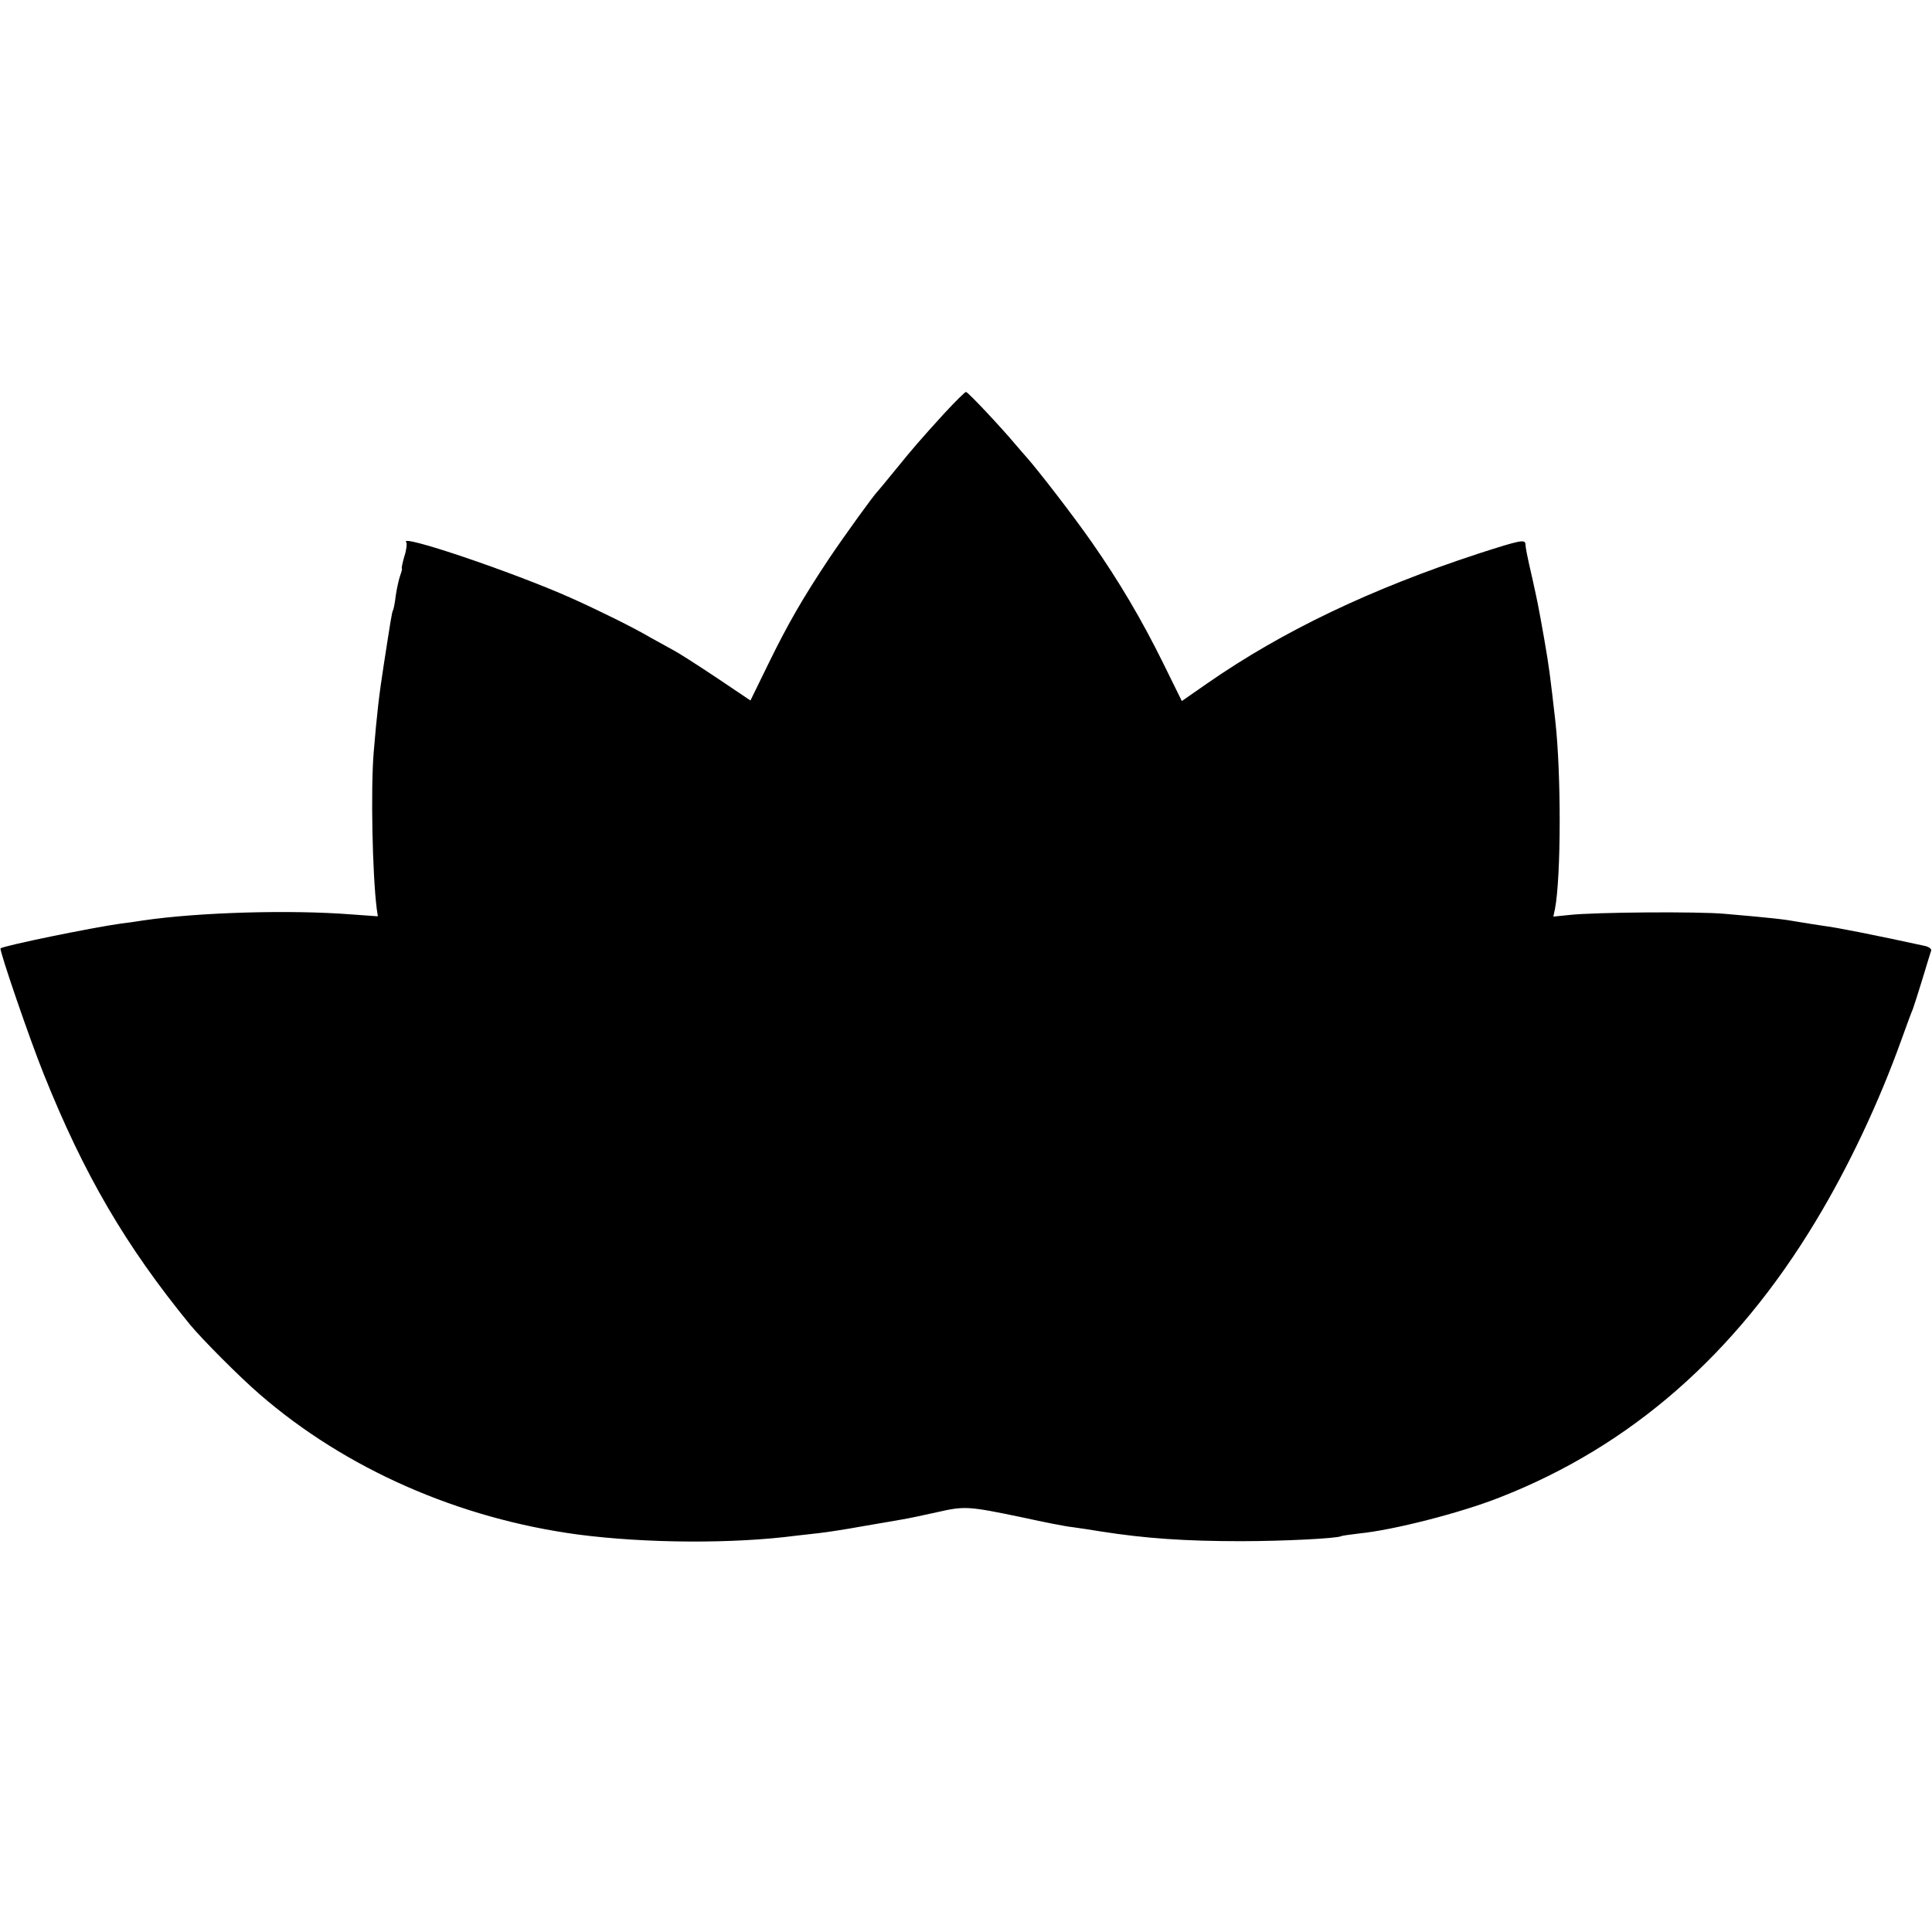 <svg viewBox="0 0 700 700" xmlns="http://www.w3.org/2000/svg"><g transform="translate(0 700) scale(.1 -.1)"><path d="m3422 5503c-90-99-110-122-180-208-31-38-59-72-62-75-13-12-122-163-177-245-93-140-146-231-218-378l-66-135-125 84c-69 46-138 90-152 97-15 8-54 30-87 48-61 36-187 98-285 142-208 93-630 236-598 202 3-4 1-27-7-51-7-24-11-44-9-44s-1-11-6-25-12-46-16-72c-3-27-8-51-10-54-4-7-8-33-33-194-18-116-25-178-37-320-11-133-5-440 11-568l4-27-97 7c-219 17-549 8-754-22-24-4-59-9-78-11-108-15-424-80-438-90-6-4 106-331 157-457 145-362 296-621 530-907 43-52 178-188 251-251 312-271 722-451 1155-509 245-32 562-34 790-4 17 2 53 6 80 9 28 3 100 14 160 25 61 10 126 22 145 25s76 15 125 26c101 23 113 22 310-19 77-17 158-33 180-35 22-3 69-10 105-16 160-25 304-35 505-35 156 0 349 10 364 18 3 2 33 6 66 10 122 12 366 74 510 131 475 186 854 519 1144 1001 119 197 229 430 311 659 18 50 36 99 41 110 4 11 20 61 35 110 15 50 29 95 31 101s-9 14-24 17c-174 38-326 68-363 72-25 4-67 10-95 15-49 9-92 14-265 29-96 9-474 6-563-4l-59-6 6 28c22 116 23 487 1 683-19 166-22 191-40 295-23 130-25 137-41 210-23 100-26 118-27 133-1 19-19 15-171-34-387-127-707-279-982-470l-92-64-68 138c-78 158-159 295-258 437-64 92-195 262-238 310-10 11-27 31-39 45-51 61-172 190-179 190-4 0-39-35-78-77z"/></g></svg>